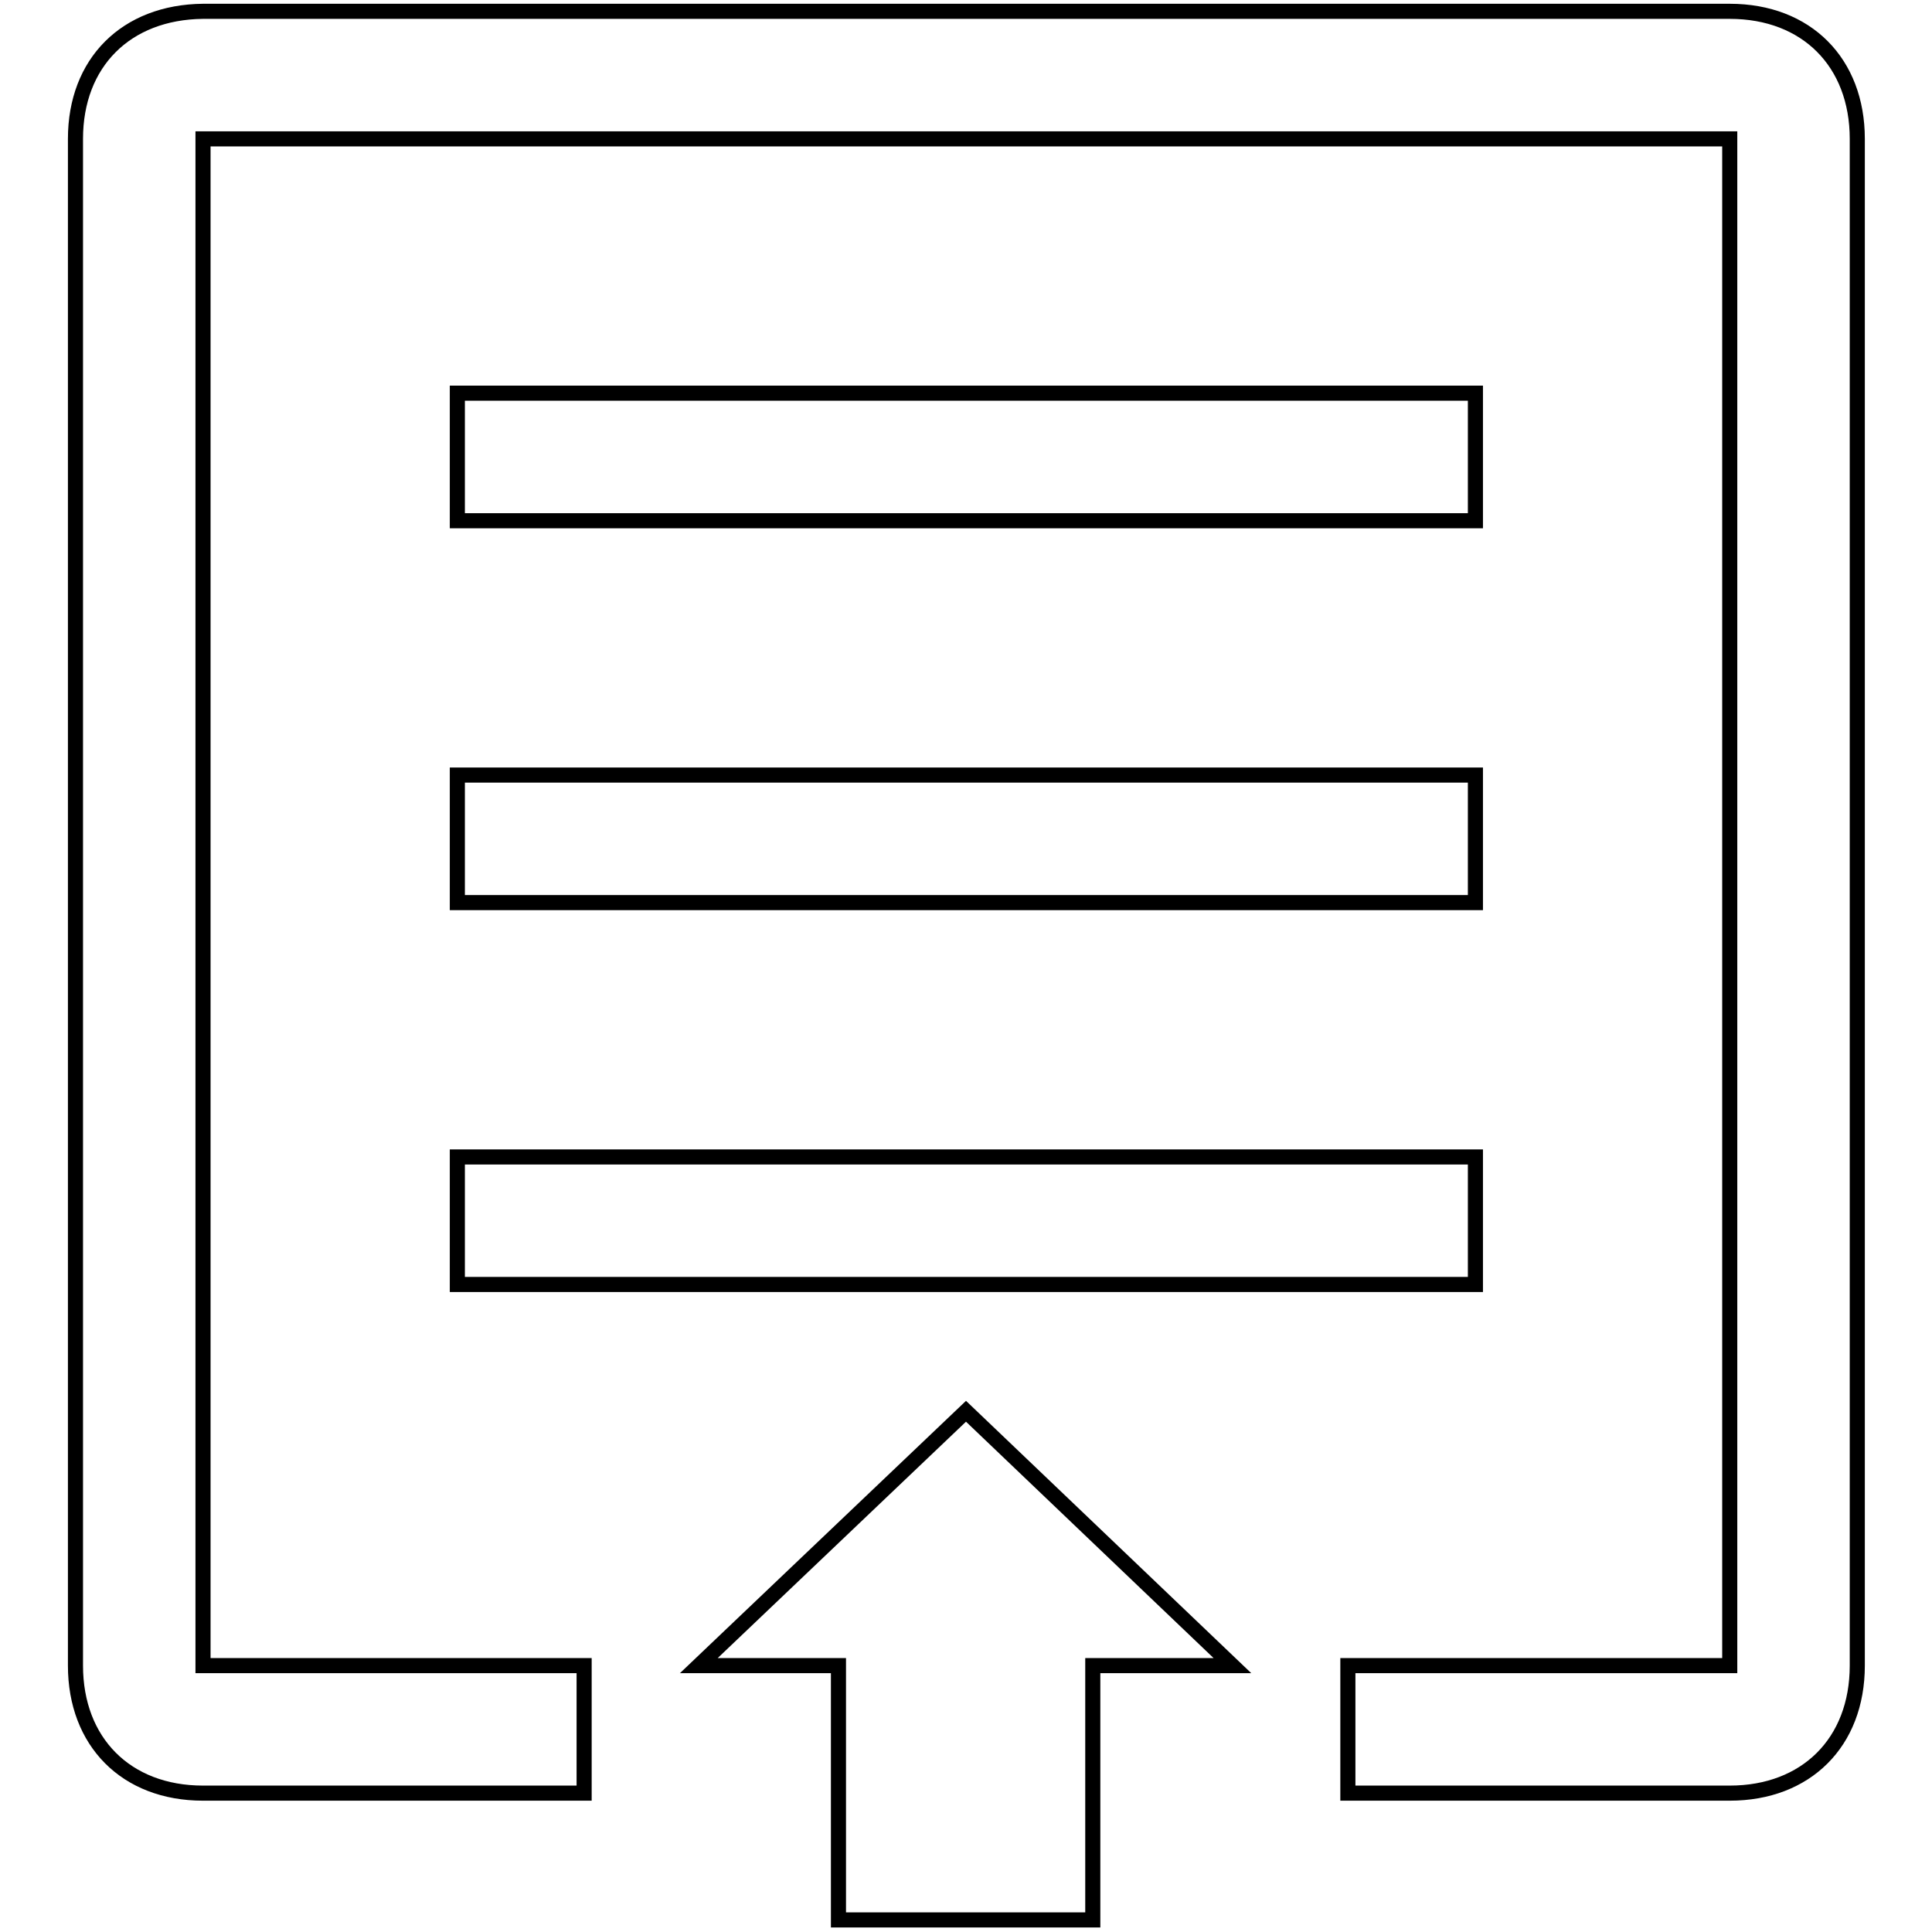<?xml version="1.0" encoding="utf-8"?>
<!-- Svg Vector Icons : http://www.onlinewebfonts.com/icon -->
<!DOCTYPE svg PUBLIC "-//W3C//DTD SVG 1.1//EN" "http://www.w3.org/Graphics/SVG/1.1/DTD/svg11.dtd">
<svg version="1.1" xmlns="http://www.w3.org/2000/svg" xmlns:xlink="http://www.w3.org/1999/xlink" x="0px" y="0px" viewBox="0 0 256 256" enable-background="new 0 0 256 256" xml:space="preserve">
<g> <path stroke-width="2" fill-opacity="0" stroke="#000000"  d="M128,187l-35.4,33.7h18.5v33.7h33.7v-33.7h18.5L128,187z M60.6,52.1h134.9V69H60.6V52.1z M60.6,153.3h134.9 v16.9H60.6V153.3z"/> <path stroke-width="2" fill-opacity="0" stroke="#000000"  d="M77.4,237.6v-16.9H26.9V18.4h202.3v202.3h-50.6v16.9h50.6c10.1,0,16.9-6.7,16.9-16.9V18.4 c0-10.1-6.7-16.9-16.9-16.9H26.9C16.7,1.6,10,8.3,10,18.4v202.3c0,10.1,6.7,16.9,16.9,16.9H77.4z"/> <path stroke-width="2" fill-opacity="0" stroke="#000000"  d="M60.6,102.7h134.9v16.9H60.6V102.7z"/></g>
</svg>